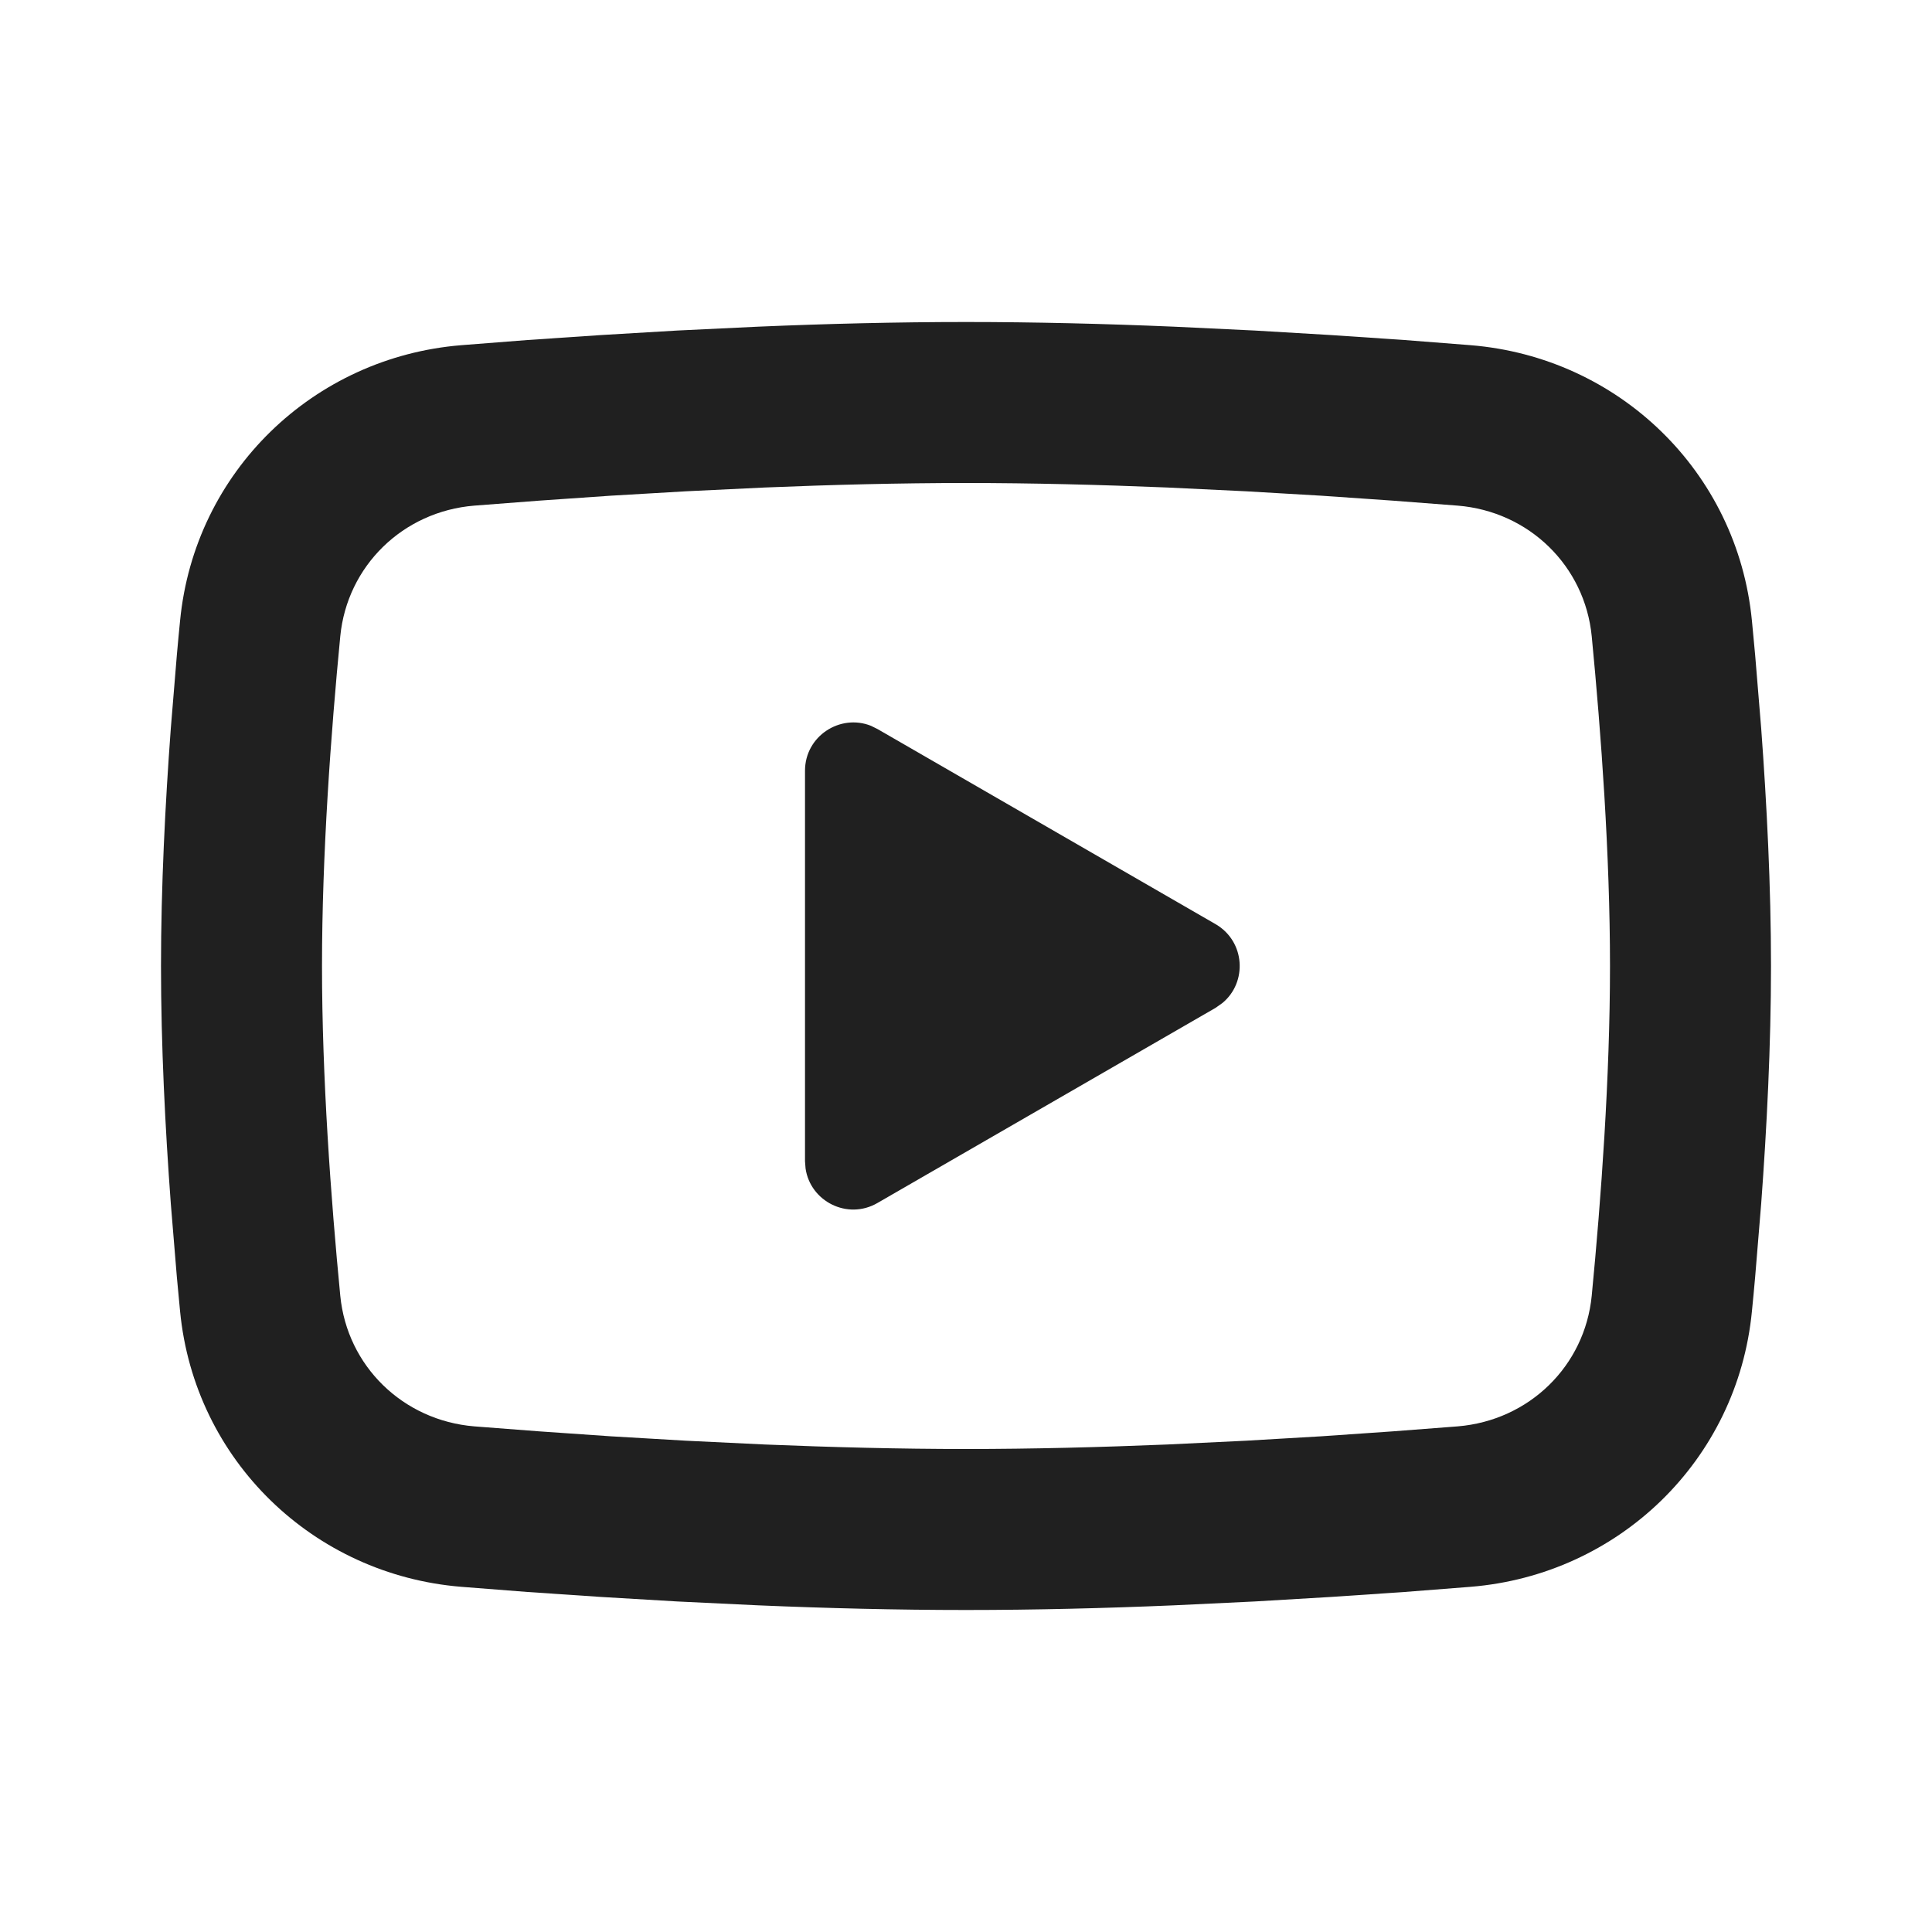 <svg width="24" height="24" viewBox="0 0 24 24" fill="none" xmlns="http://www.w3.org/2000/svg">
<g id="Frame 564">
<g id="&#240;&#159;&#166;&#134; icon &#34;youtube line logo&#34;">
<g id="Group">
<path id="Vector" d="M12 4C12.855 4 13.732 4.022 14.582 4.058L15.586 4.106L16.547 4.163L17.448 4.224L18.268 4.288C20.107 4.437 21.584 5.859 21.763 7.711L21.803 8.136L21.878 9.046C21.948 9.989 22 11.017 22 12C22 12.983 21.948 14.011 21.878 14.954L21.803 15.864C21.79 16.01 21.777 16.151 21.763 16.289C21.584 18.141 20.107 19.563 18.268 19.712L17.448 19.776L16.547 19.837L15.586 19.894L14.582 19.942C13.732 19.978 12.855 20 12 20C11.145 20 10.268 19.978 9.418 19.942L8.414 19.894L7.453 19.837L6.552 19.776L5.731 19.712C3.894 19.563 2.416 18.141 2.237 16.289L2.197 15.864L2.122 14.954C2.052 14.011 2 12.983 2 12C2 11.017 2.052 9.989 2.122 9.046L2.197 8.136C2.21 7.99 2.223 7.849 2.237 7.711C2.416 5.859 3.894 4.437 5.731 4.288L6.552 4.224L7.453 4.163L8.414 4.106L9.418 4.058C10.268 4.022 11.145 4 12 4ZM12 6C11.175 6 10.326 6.022 9.5 6.056L8.522 6.103L7.583 6.158L6.701 6.219L5.893 6.281C5.004 6.353 4.312 7.032 4.227 7.904C4.11 9.113 4 10.618 4 12C4 13.382 4.11 14.887 4.227 16.096C4.312 16.968 5.004 17.646 5.893 17.719L6.701 17.781L7.583 17.842L8.522 17.897L9.5 17.944C10.326 17.978 11.175 18 12 18C12.825 18 13.674 17.978 14.5 17.944L15.478 17.897L16.417 17.842L17.299 17.781L18.107 17.719C18.996 17.646 19.688 16.968 19.773 16.096C19.89 14.887 20 13.382 20 12C20 10.618 19.89 9.113 19.773 7.904C19.688 7.032 18.996 6.353 18.107 6.281L17.299 6.219L16.417 6.158L15.478 6.103L14.5 6.056C13.674 6.022 12.825 6 12 6ZM10 9.575C10 9.144 10.436 8.864 10.819 9.016L10.9 9.056L15.1 11.48C15.469 11.694 15.498 12.202 15.185 12.46L15.1 12.52L10.9 14.944C10.527 15.16 10.066 14.923 10.007 14.515L10 14.425V9.575Z" fill="#202020"/>
</g>
</g>
</g>
</svg>
